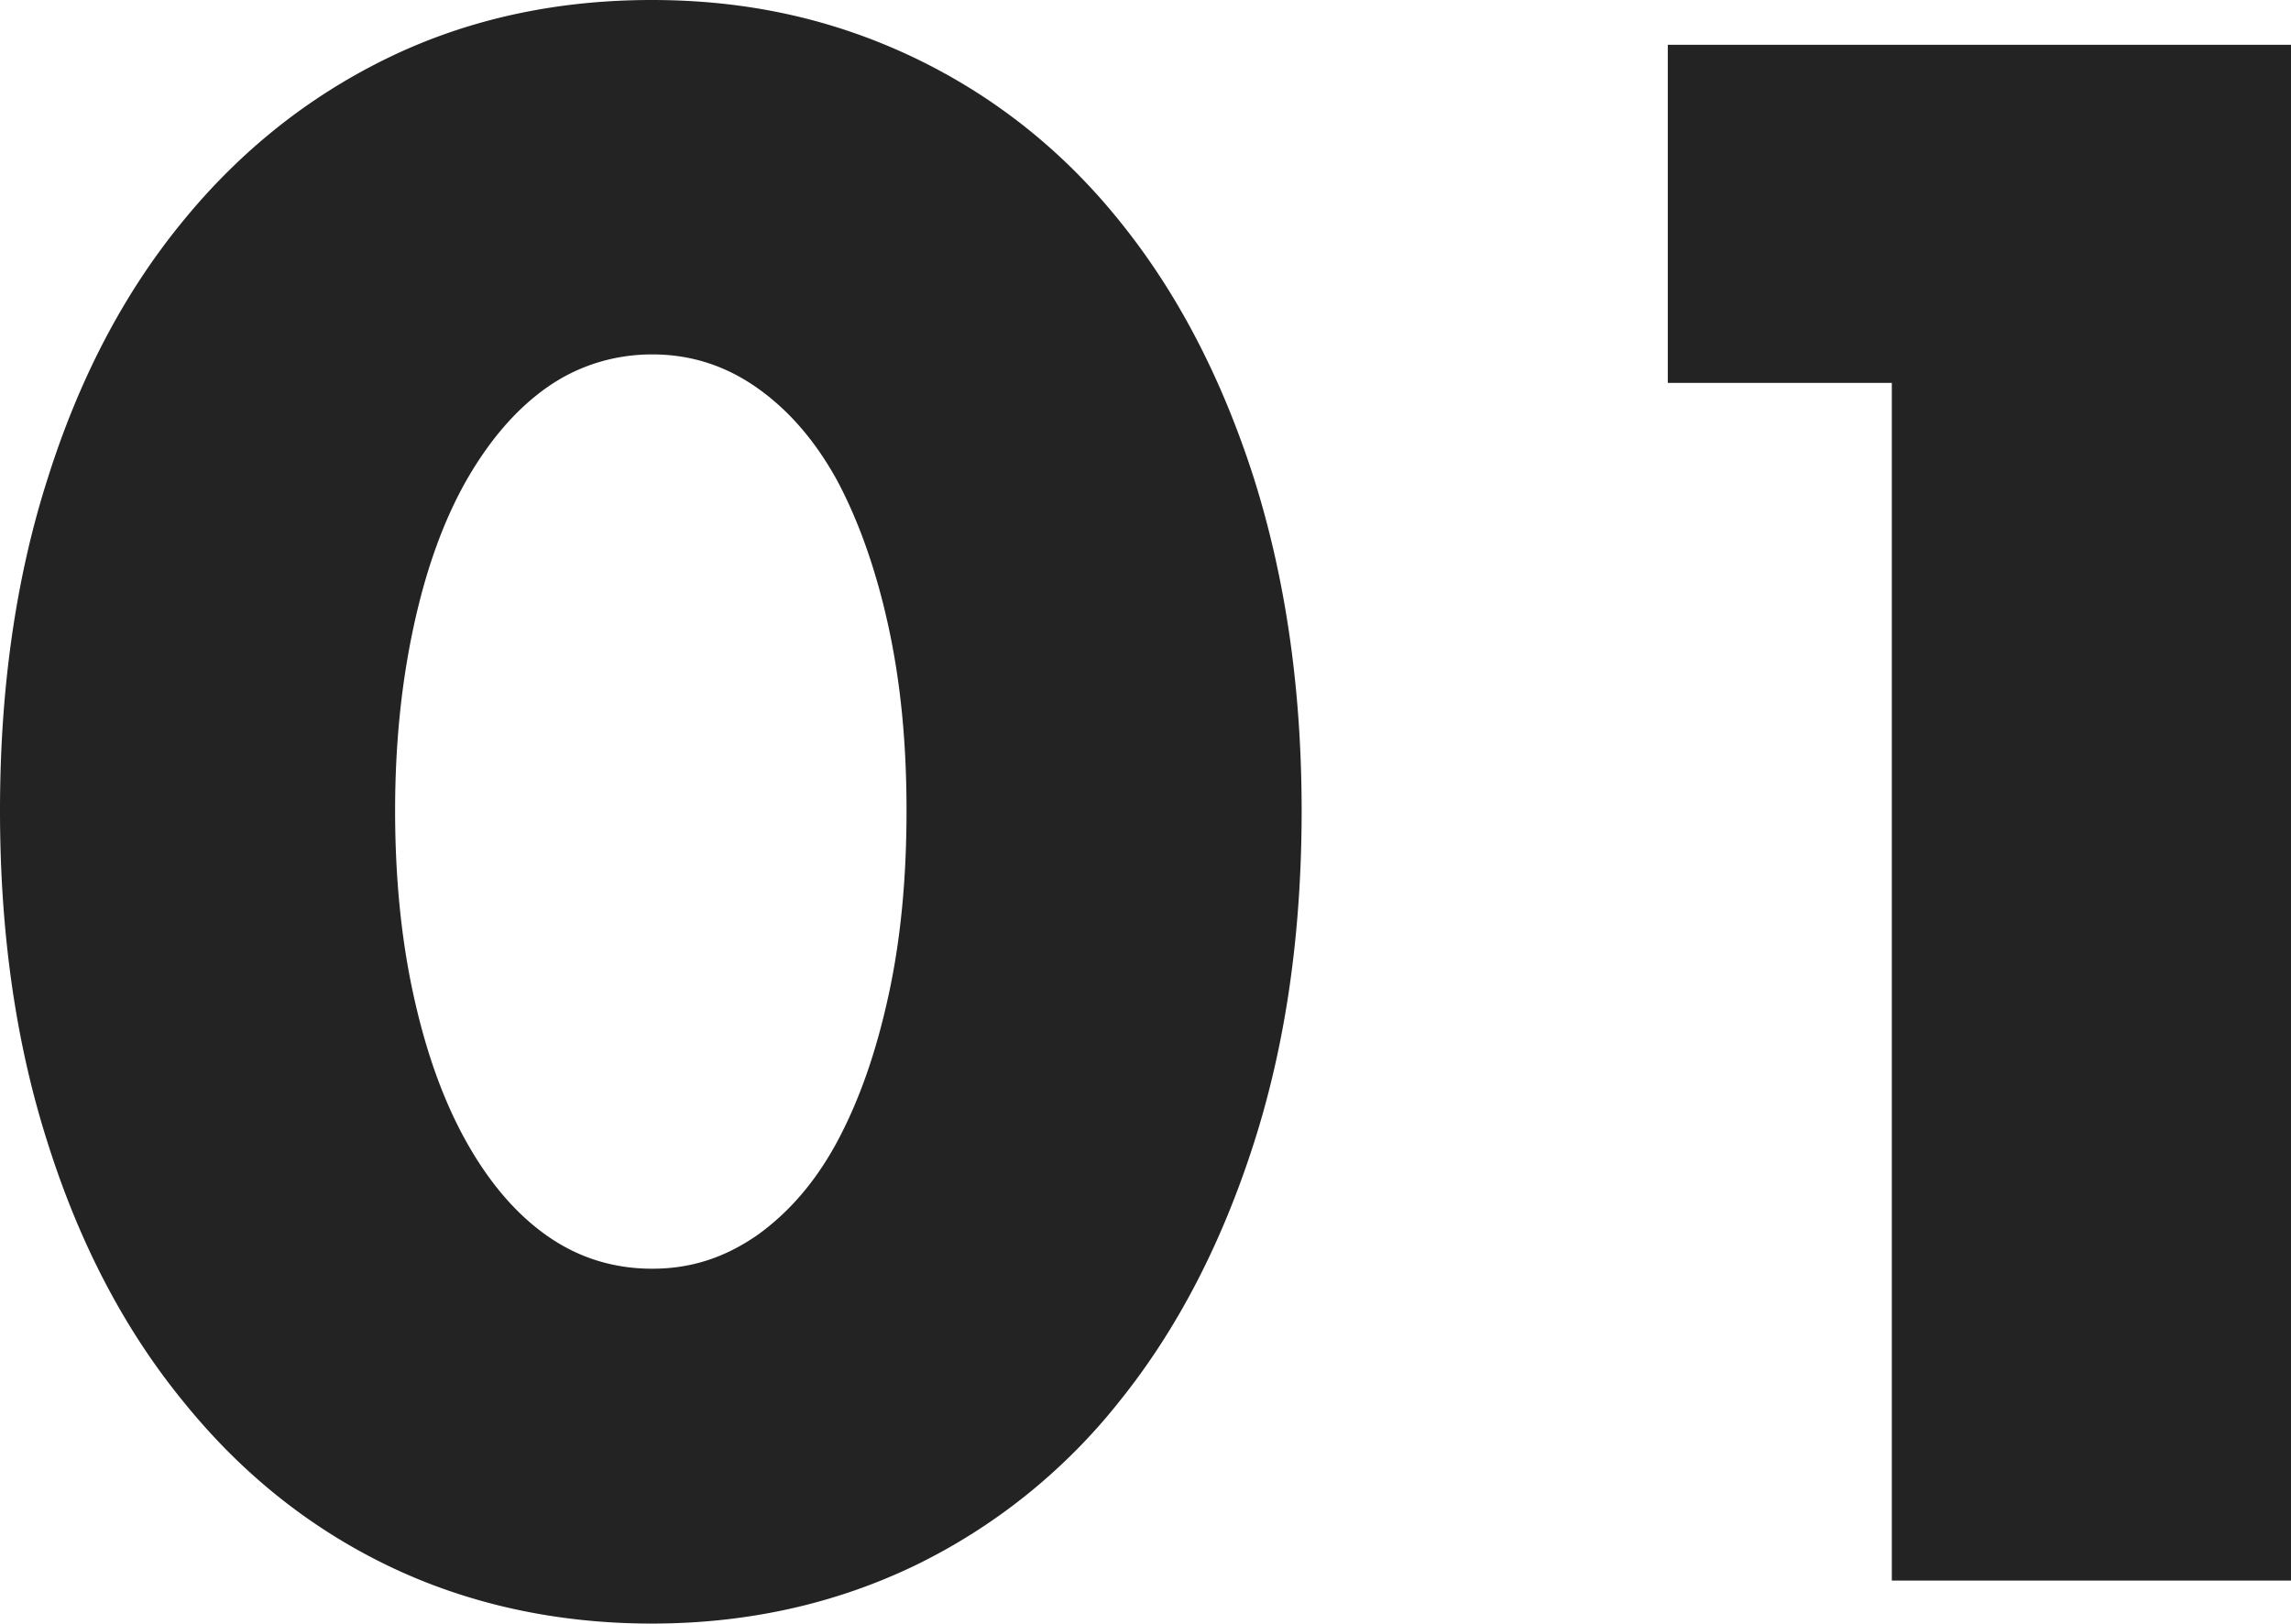 <svg xmlns="http://www.w3.org/2000/svg" viewBox="0 0 50.62 35.87"><path d="M0 17.91c0-2.7.35-5.15 1.06-7.36.7-2.21 1.69-4.09 2.97-5.65C5.3 3.34 6.82 2.13 8.57 1.28 10.32.43 12.27 0 14.4 0s4.03.43 5.81 1.28c1.77.85 3.29 2.06 4.54 3.62 1.26 1.56 2.24 3.44 2.95 5.65.7 2.21 1.06 4.66 1.06 7.36s-.35 5.15-1.06 7.36c-.71 2.21-1.69 4.1-2.95 5.67a13.008 13.008 0 01-4.54 3.65c-1.77.85-3.71 1.28-5.81 1.28s-4.07-.43-5.83-1.28c-1.76-.85-3.27-2.07-4.54-3.65-1.28-1.57-2.27-3.46-2.97-5.67C.35 23.06 0 20.61 0 17.91zm8.73 0c0 1.5.14 2.87.41 4.09.27 1.23.65 2.3 1.15 3.2s1.09 1.6 1.78 2.09c.69.49 1.47.74 2.34.74s1.61-.25 2.32-.74c.7-.5 1.3-1.19 1.78-2.09.48-.9.85-1.96 1.12-3.2.27-1.23.4-2.59.4-4.09s-.13-2.83-.4-4.07c-.27-1.24-.65-2.31-1.12-3.2-.48-.88-1.07-1.57-1.78-2.07-.71-.5-1.48-.74-2.32-.74s-1.65.25-2.34.74-1.28 1.19-1.78 2.07c-.5.89-.88 1.95-1.15 3.2-.27 1.25-.41 2.6-.41 4.07zM41.8 8.46h-4.95V.99h13.77v33.93H41.8V8.46z" fill="#232323"/></svg>